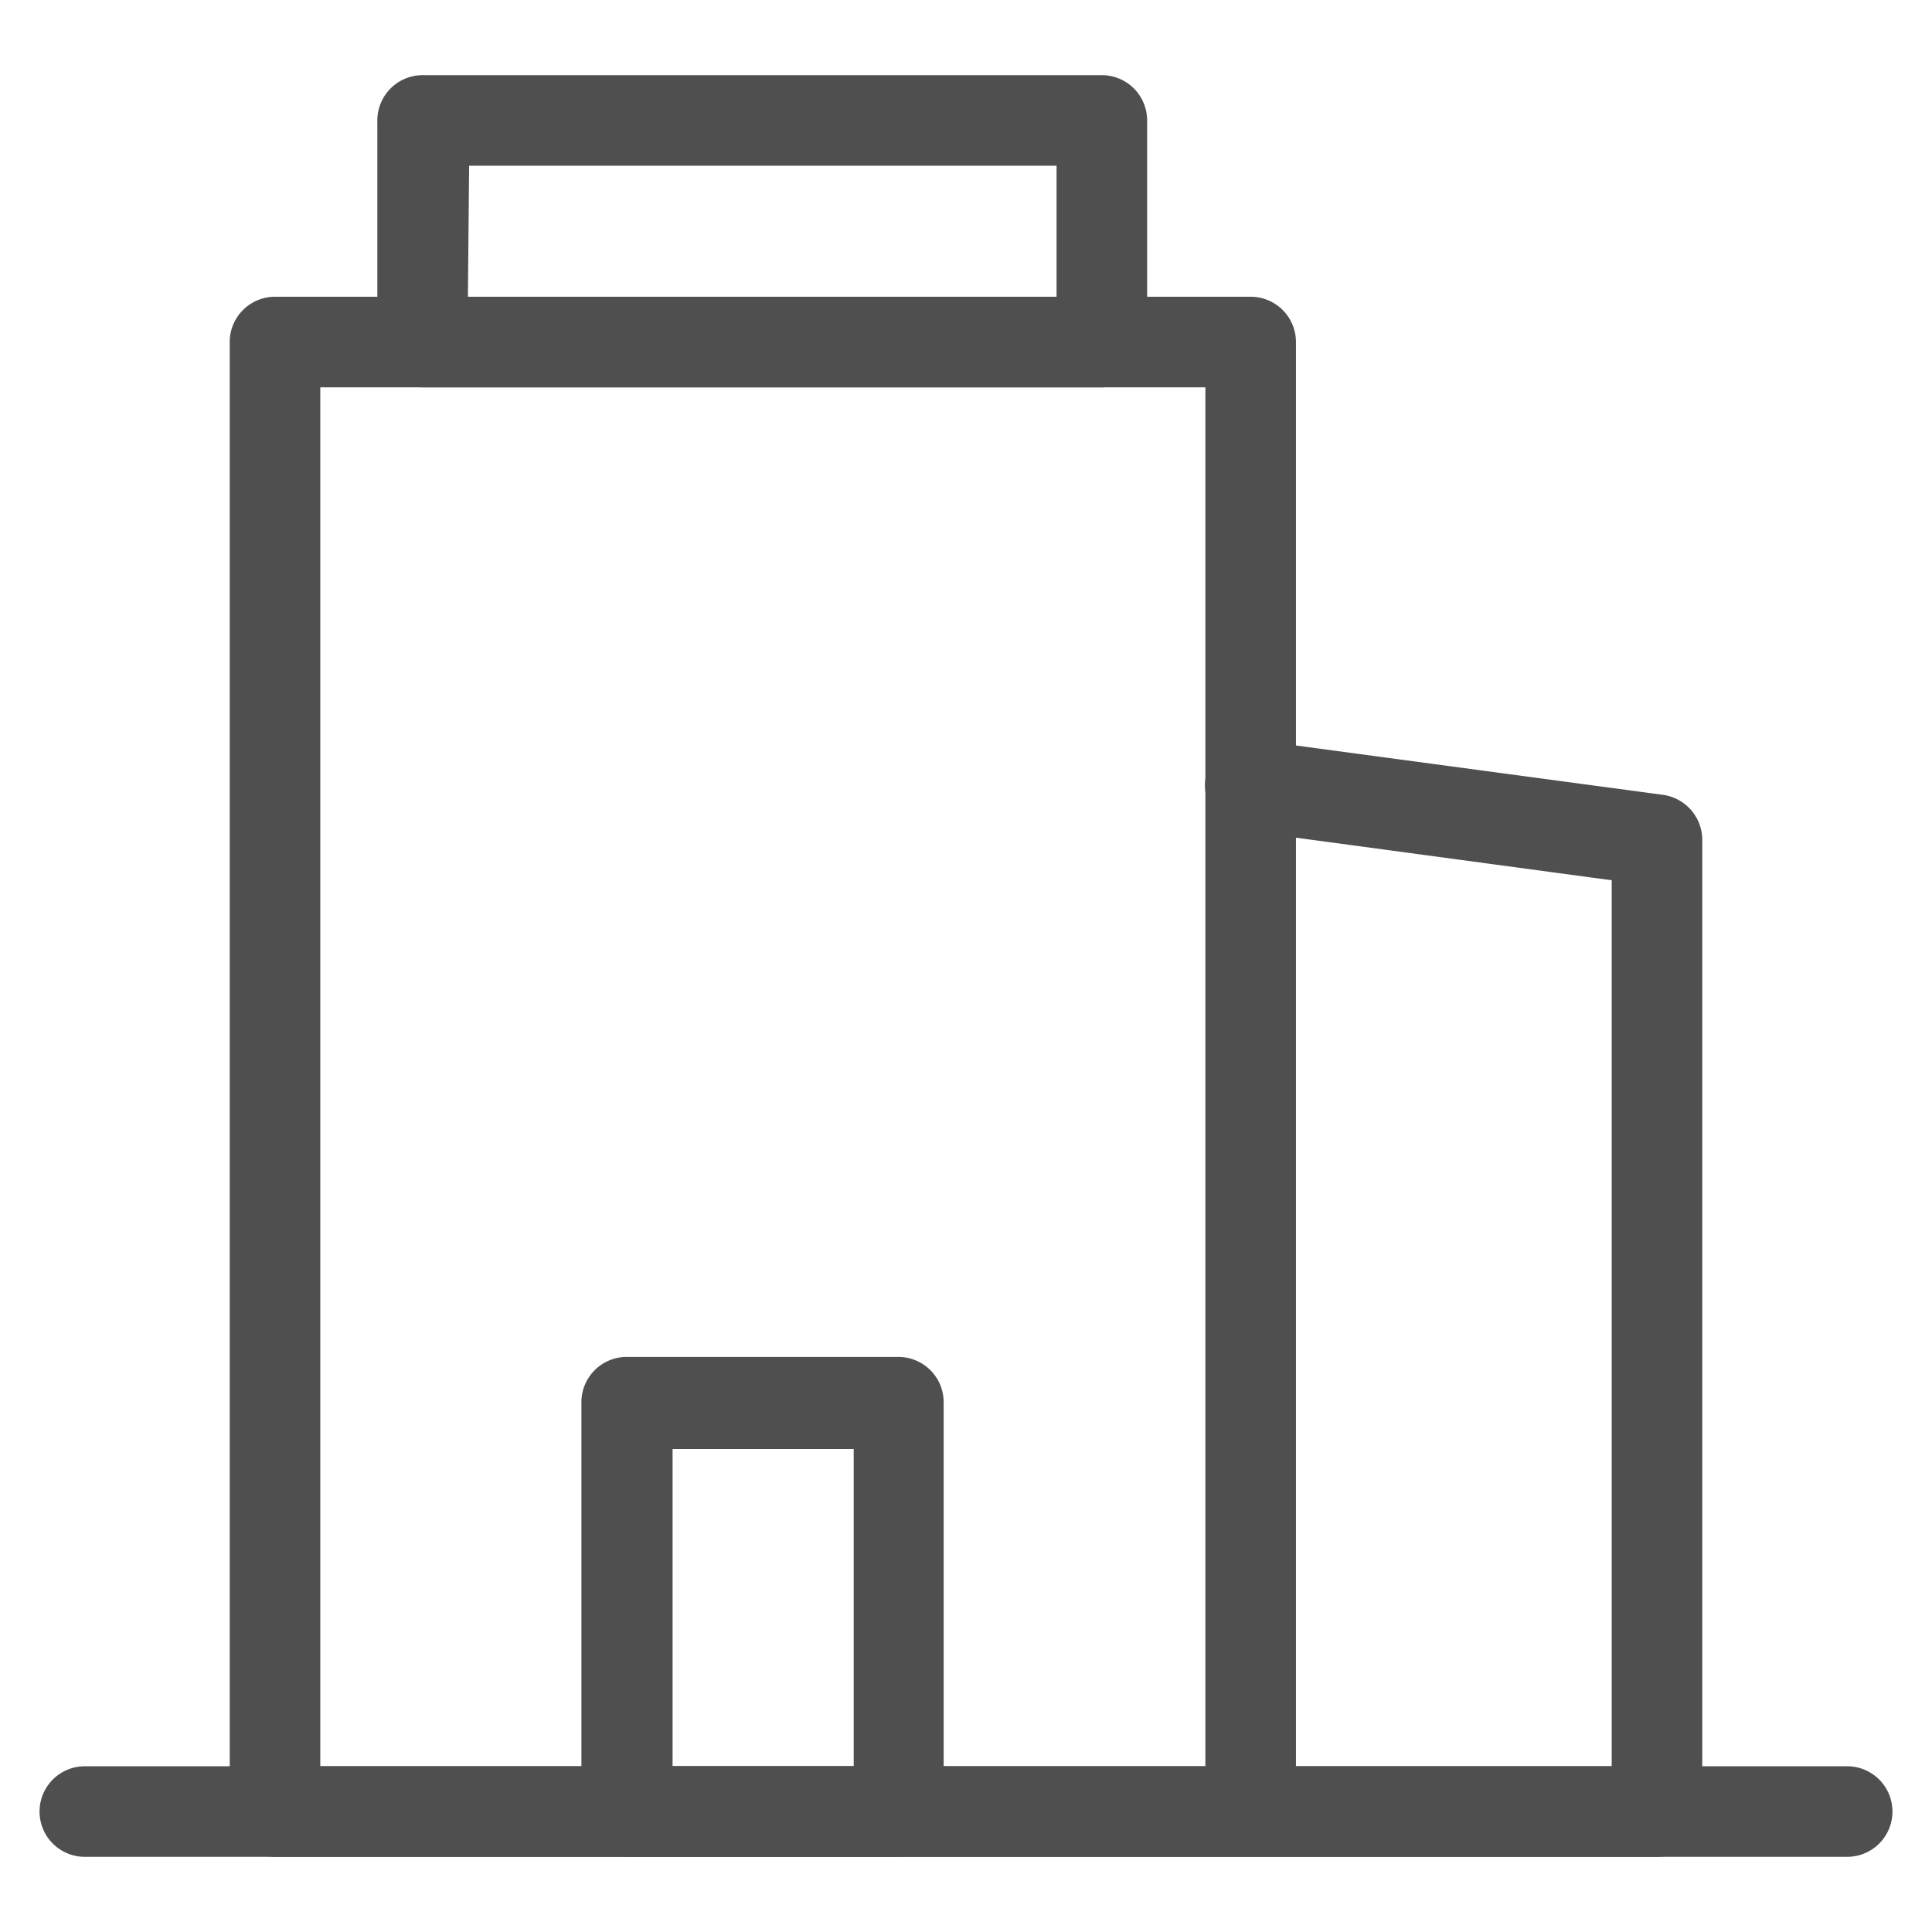 <svg xmlns="http://www.w3.org/2000/svg" viewBox="0 0 64 64"><g id="organisation"><path d="M41.43,61.51H9.11A1.5,1.5,0,0,1,7.61,60V11.33a1.5,1.5,0,0,1,1.5-1.5H41.43a1.5,1.5,0,0,1,1.5,1.5V60A1.5,1.5,0,0,1,41.43,61.51Zm-30.82-3H39.93V12.83H10.61Z" style="fill:#4f4f4f"/><path d="M36.5,12.83H14a1.5,1.5,0,0,1-1.5-1.5V4A1.5,1.5,0,0,1,14,2.49H36.5A1.5,1.5,0,0,1,38,4v7.34A1.5,1.5,0,0,1,36.5,12.83Zm-21-3H35V5.49H15.54Z" style="fill:#4f4f4f"/><path d="M54.89,61.51H41.69a1.5,1.5,0,0,1,0-3h11.7V29.16L41.23,27.52a1.5,1.5,0,0,1,.4-3l13.46,1.81a1.51,1.51,0,0,1,1.3,1.49V60A1.5,1.5,0,0,1,54.89,61.51Z" style="fill:#4f4f4f"/><path d="M61.19,61.51H2.81a1.5,1.5,0,0,1,0-3H61.19a1.5,1.5,0,0,1,0,3Z" style="fill:#4f4f4f"/><path d="M29.76,61.51h-9a1.5,1.5,0,0,1-1.5-1.5V46.45a1.5,1.5,0,0,1,1.5-1.5h9a1.5,1.5,0,0,1,1.5,1.5V60A1.5,1.5,0,0,1,29.76,61.51Zm-7.48-3h6V48h-6Z" style="fill:#4f4f4f"/></g></svg>